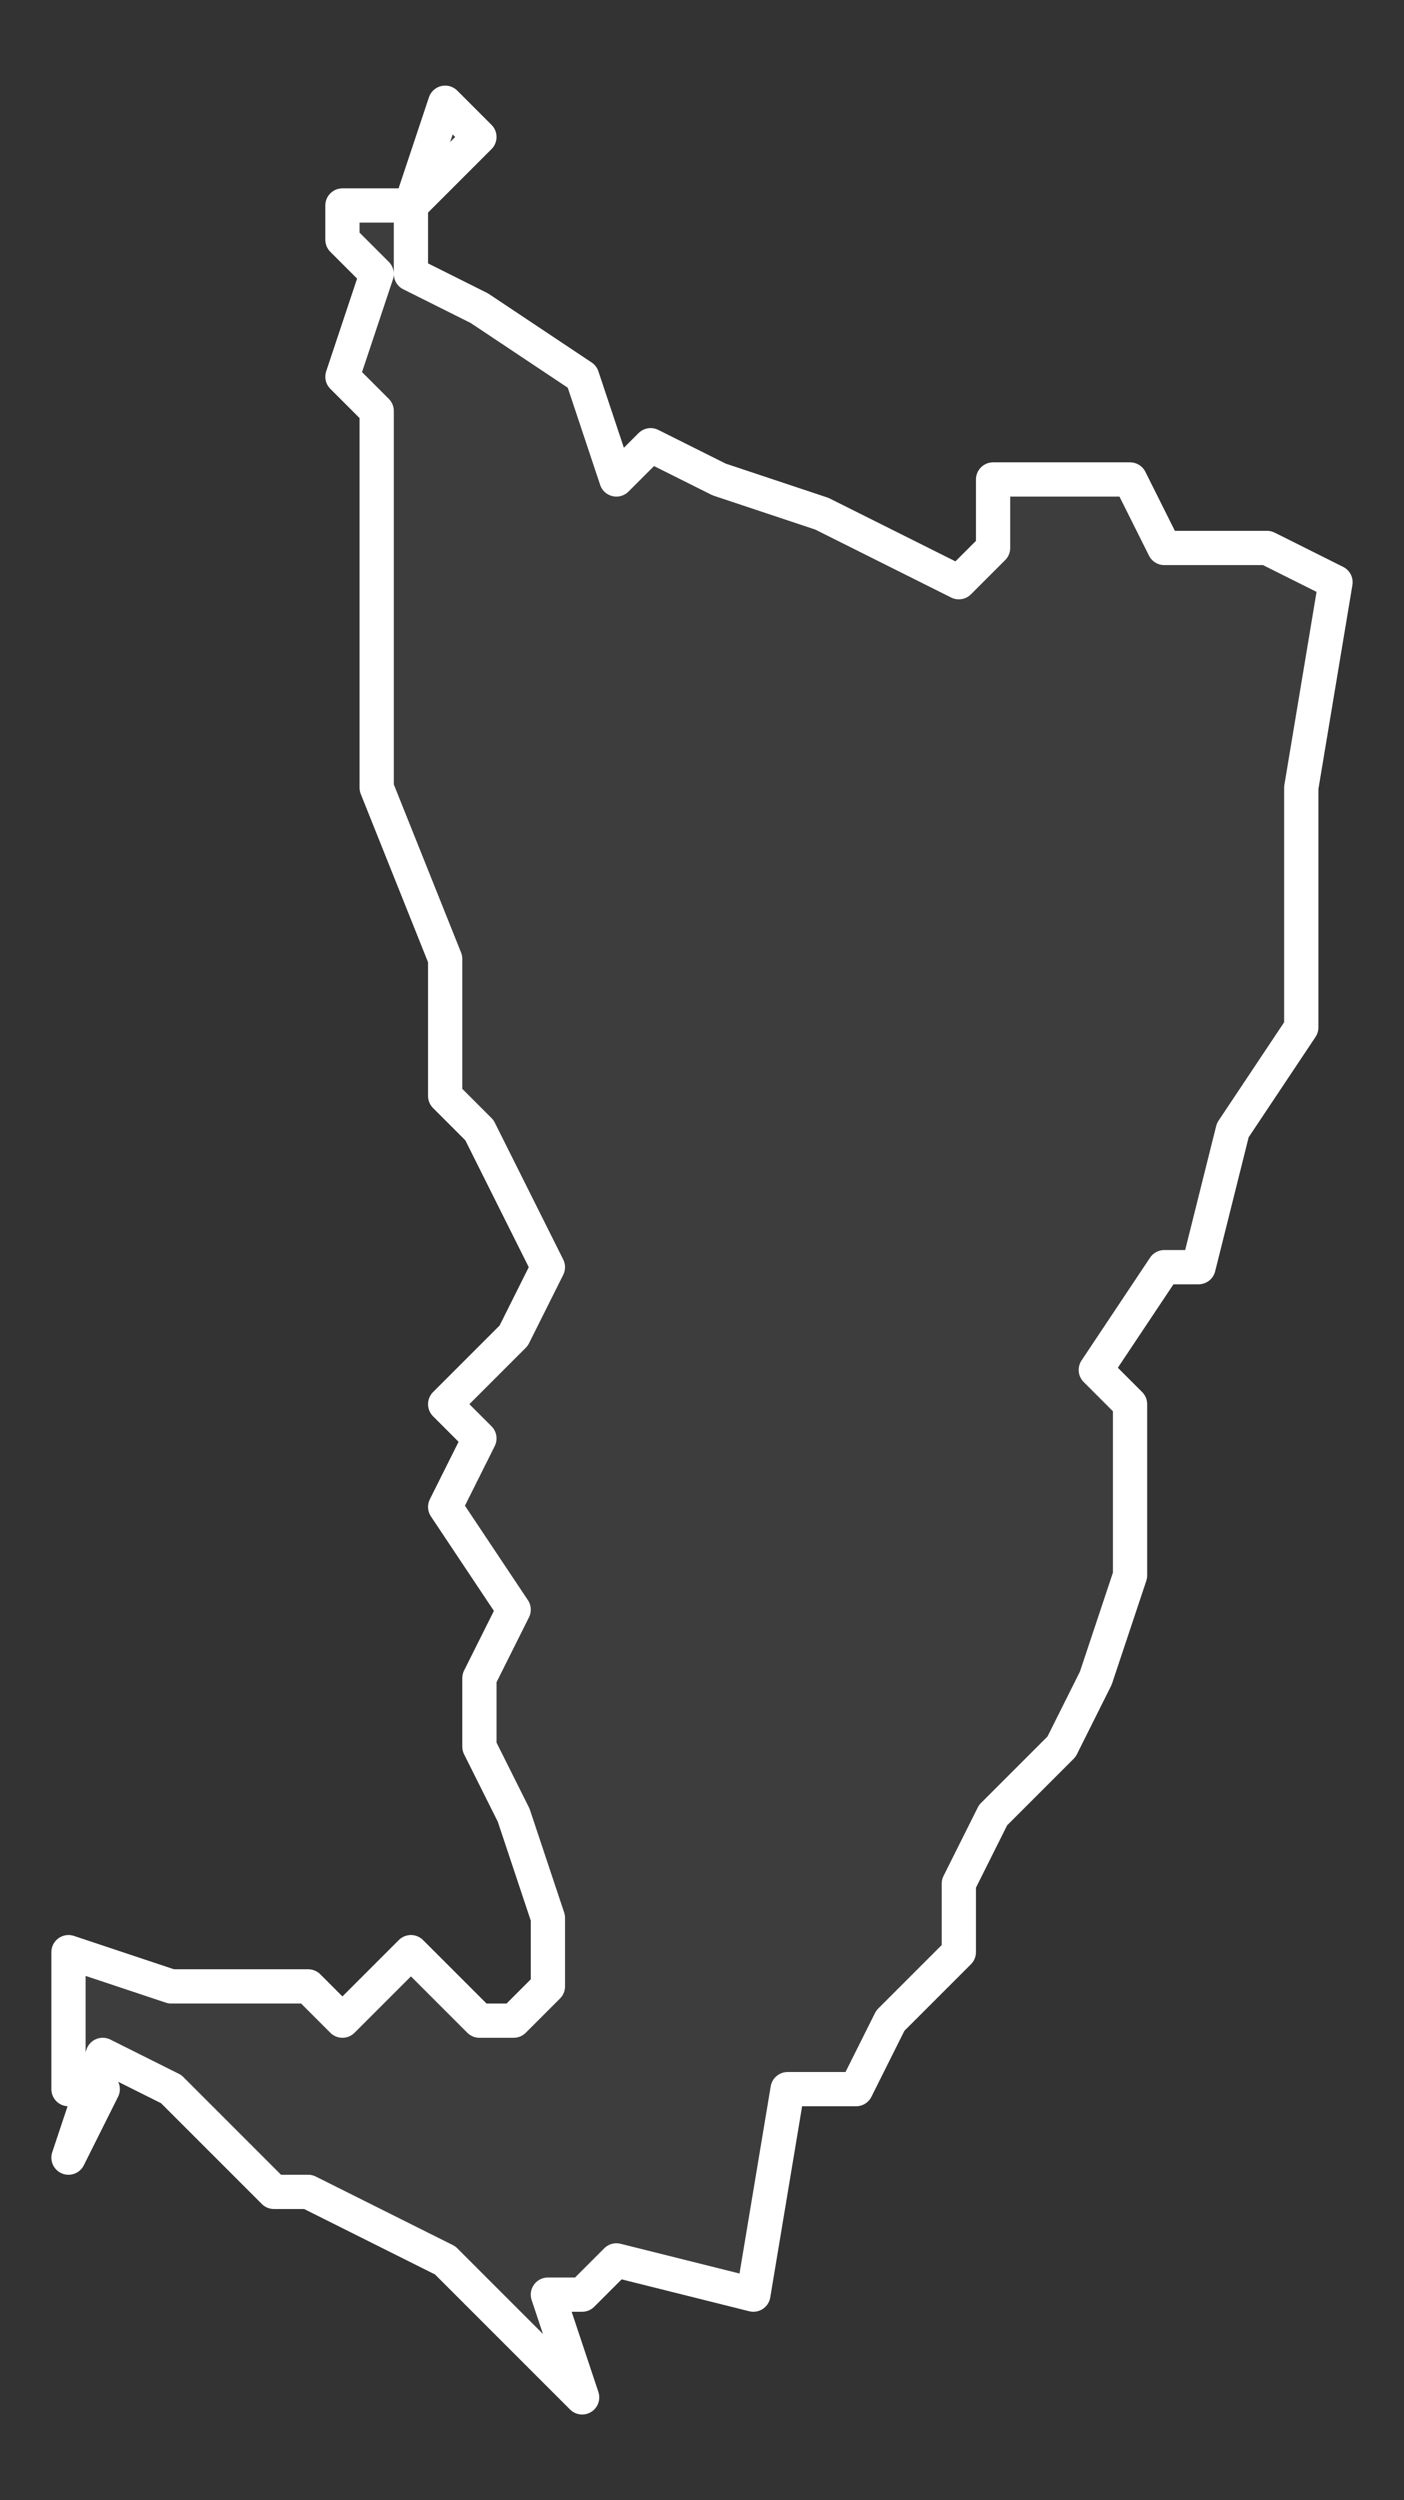 <svg xmlns="http://www.w3.org/2000/svg" version="1.2" viewBox="-1.065 -65.052 0.041 0.073"><rect x="-1.065" y="-65.052" width="0.041" height="0.073" fill="#333333" stroke="none"/><g><path fill="#fff" fill-opacity=".05" fill-rule="evenodd" stroke="#fff" stroke-linecap="round" stroke-linejoin="round" stroke-width=".001" d="m-1.063-64.989.001-.002-.001-0.0 0-.004.003.001.003 0.0.001-0.0.001.001.002-.002.002.002.001-0.0.001-.001 0-.002-.001-.003-.001-.002-0-.002.001-.002-.002-.003.001-.002-.001-.001.002-.002.001-.002-.002-.004-.001-.001-0-.004-.002-.005-0-.005 0-.002-0-.004-.001-.001.001-.003-.001-.001 0-.001.002 0.0.001-.003.001.001-.002.002-0.0.002.002.001.003.002.001.003.001-.001.002.001.003.001.004.002.001-.001 0-.002h.004l.001.002.003 0.0.002.001-.001.006 0.0.007-.002.003-.001.004-.001-0-.002.003.001.001-0.0.005-.001.003-.001.002-.002.002-.001.002-0.0.002-.002.002-.001.002-.002 0-.001.006-.004-.001-.001.001-.001 0.0.001.003-.004-.004-.004-.002-.001 0-.003-.003-.002-.001Z" class="polygon"/></g></svg>